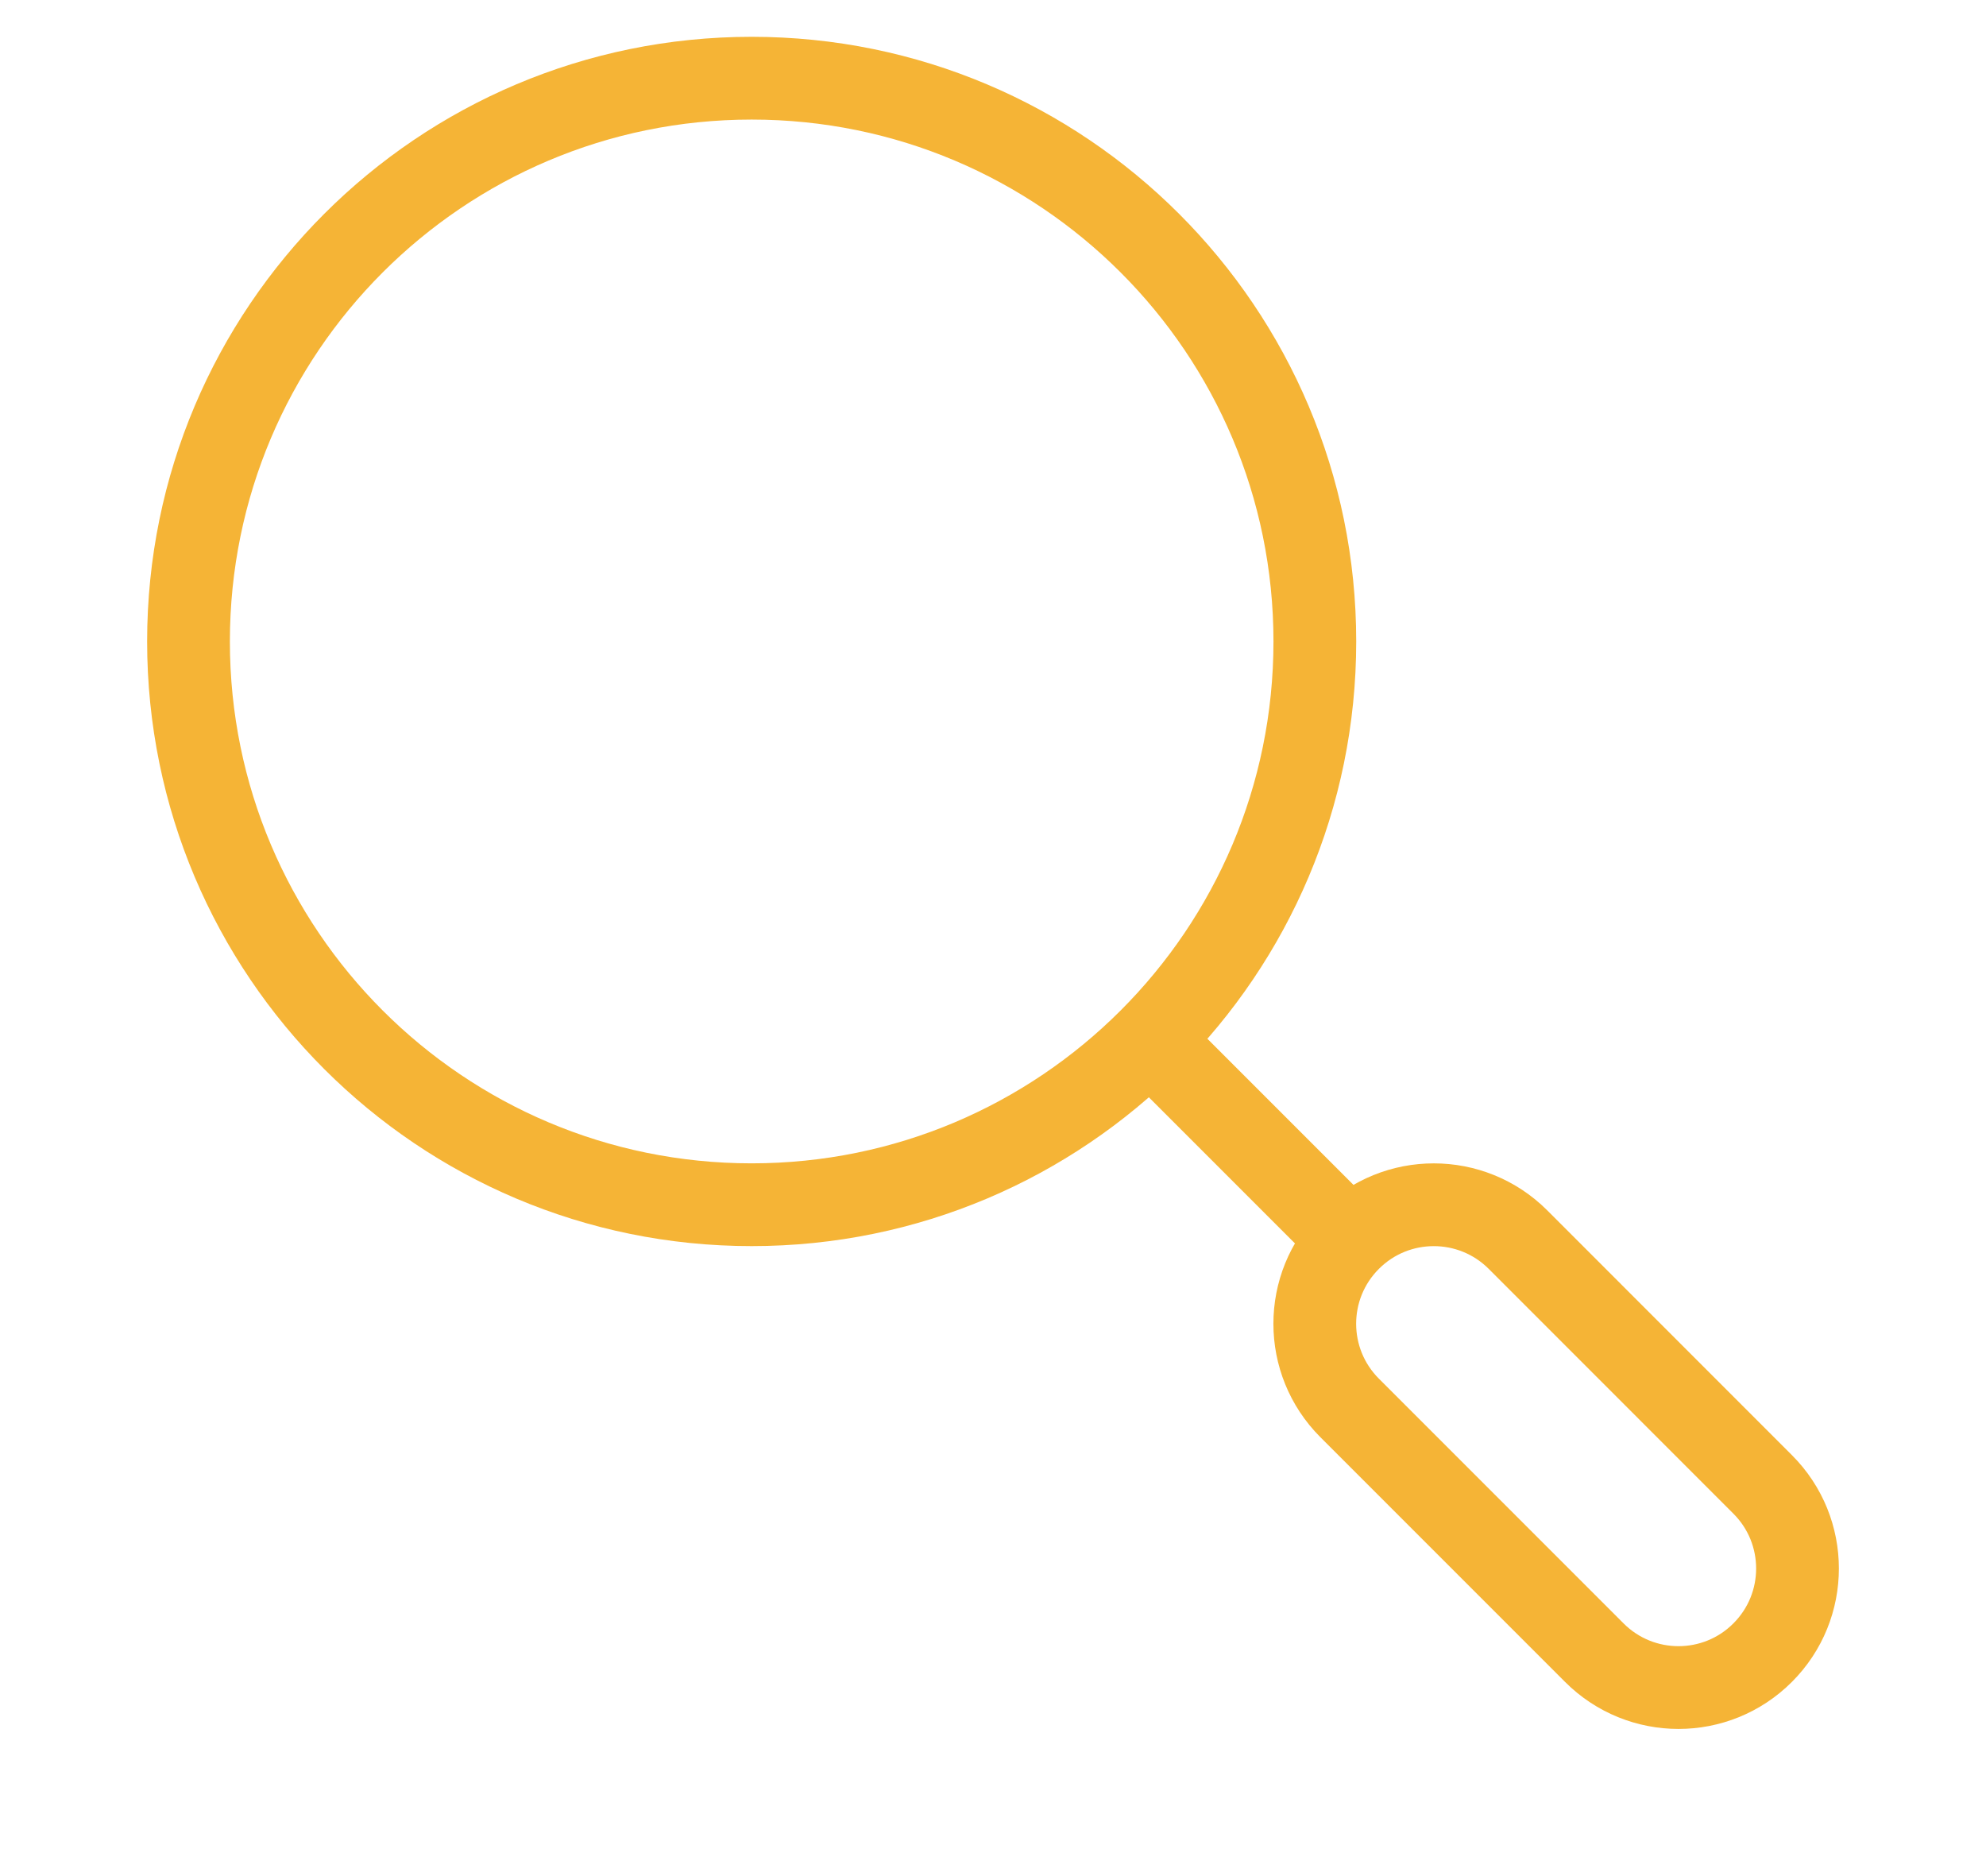 <svg width="36" height="34" viewBox="0 0 36 34" fill="none" xmlns="http://www.w3.org/2000/svg">
<path d="M20.917 18.917L24.563 22.563" stroke="#F5B436" stroke-width="1.5" stroke-linejoin="round"/>
<path d="M24.465 25.516C23.622 24.673 23.622 23.307 24.465 22.465C25.307 21.623 26.673 21.623 27.516 22.465L31.951 26.901C32.794 27.743 32.794 29.109 31.951 29.951C31.109 30.794 29.743 30.794 28.9 29.951L24.465 25.516Z" stroke="#F5B436" stroke-width="1.5" stroke-linecap="round"/>
<path d="M23.834 11.625C23.834 5.987 19.263 1.417 13.625 1.417C7.987 1.417 3.417 5.987 3.417 11.625C3.417 17.263 7.987 21.833 13.625 21.833C19.263 21.833 23.834 17.263 23.834 11.625Z" stroke="#F5B436" stroke-width="1.5" stroke-linejoin="round"/>
</svg>
